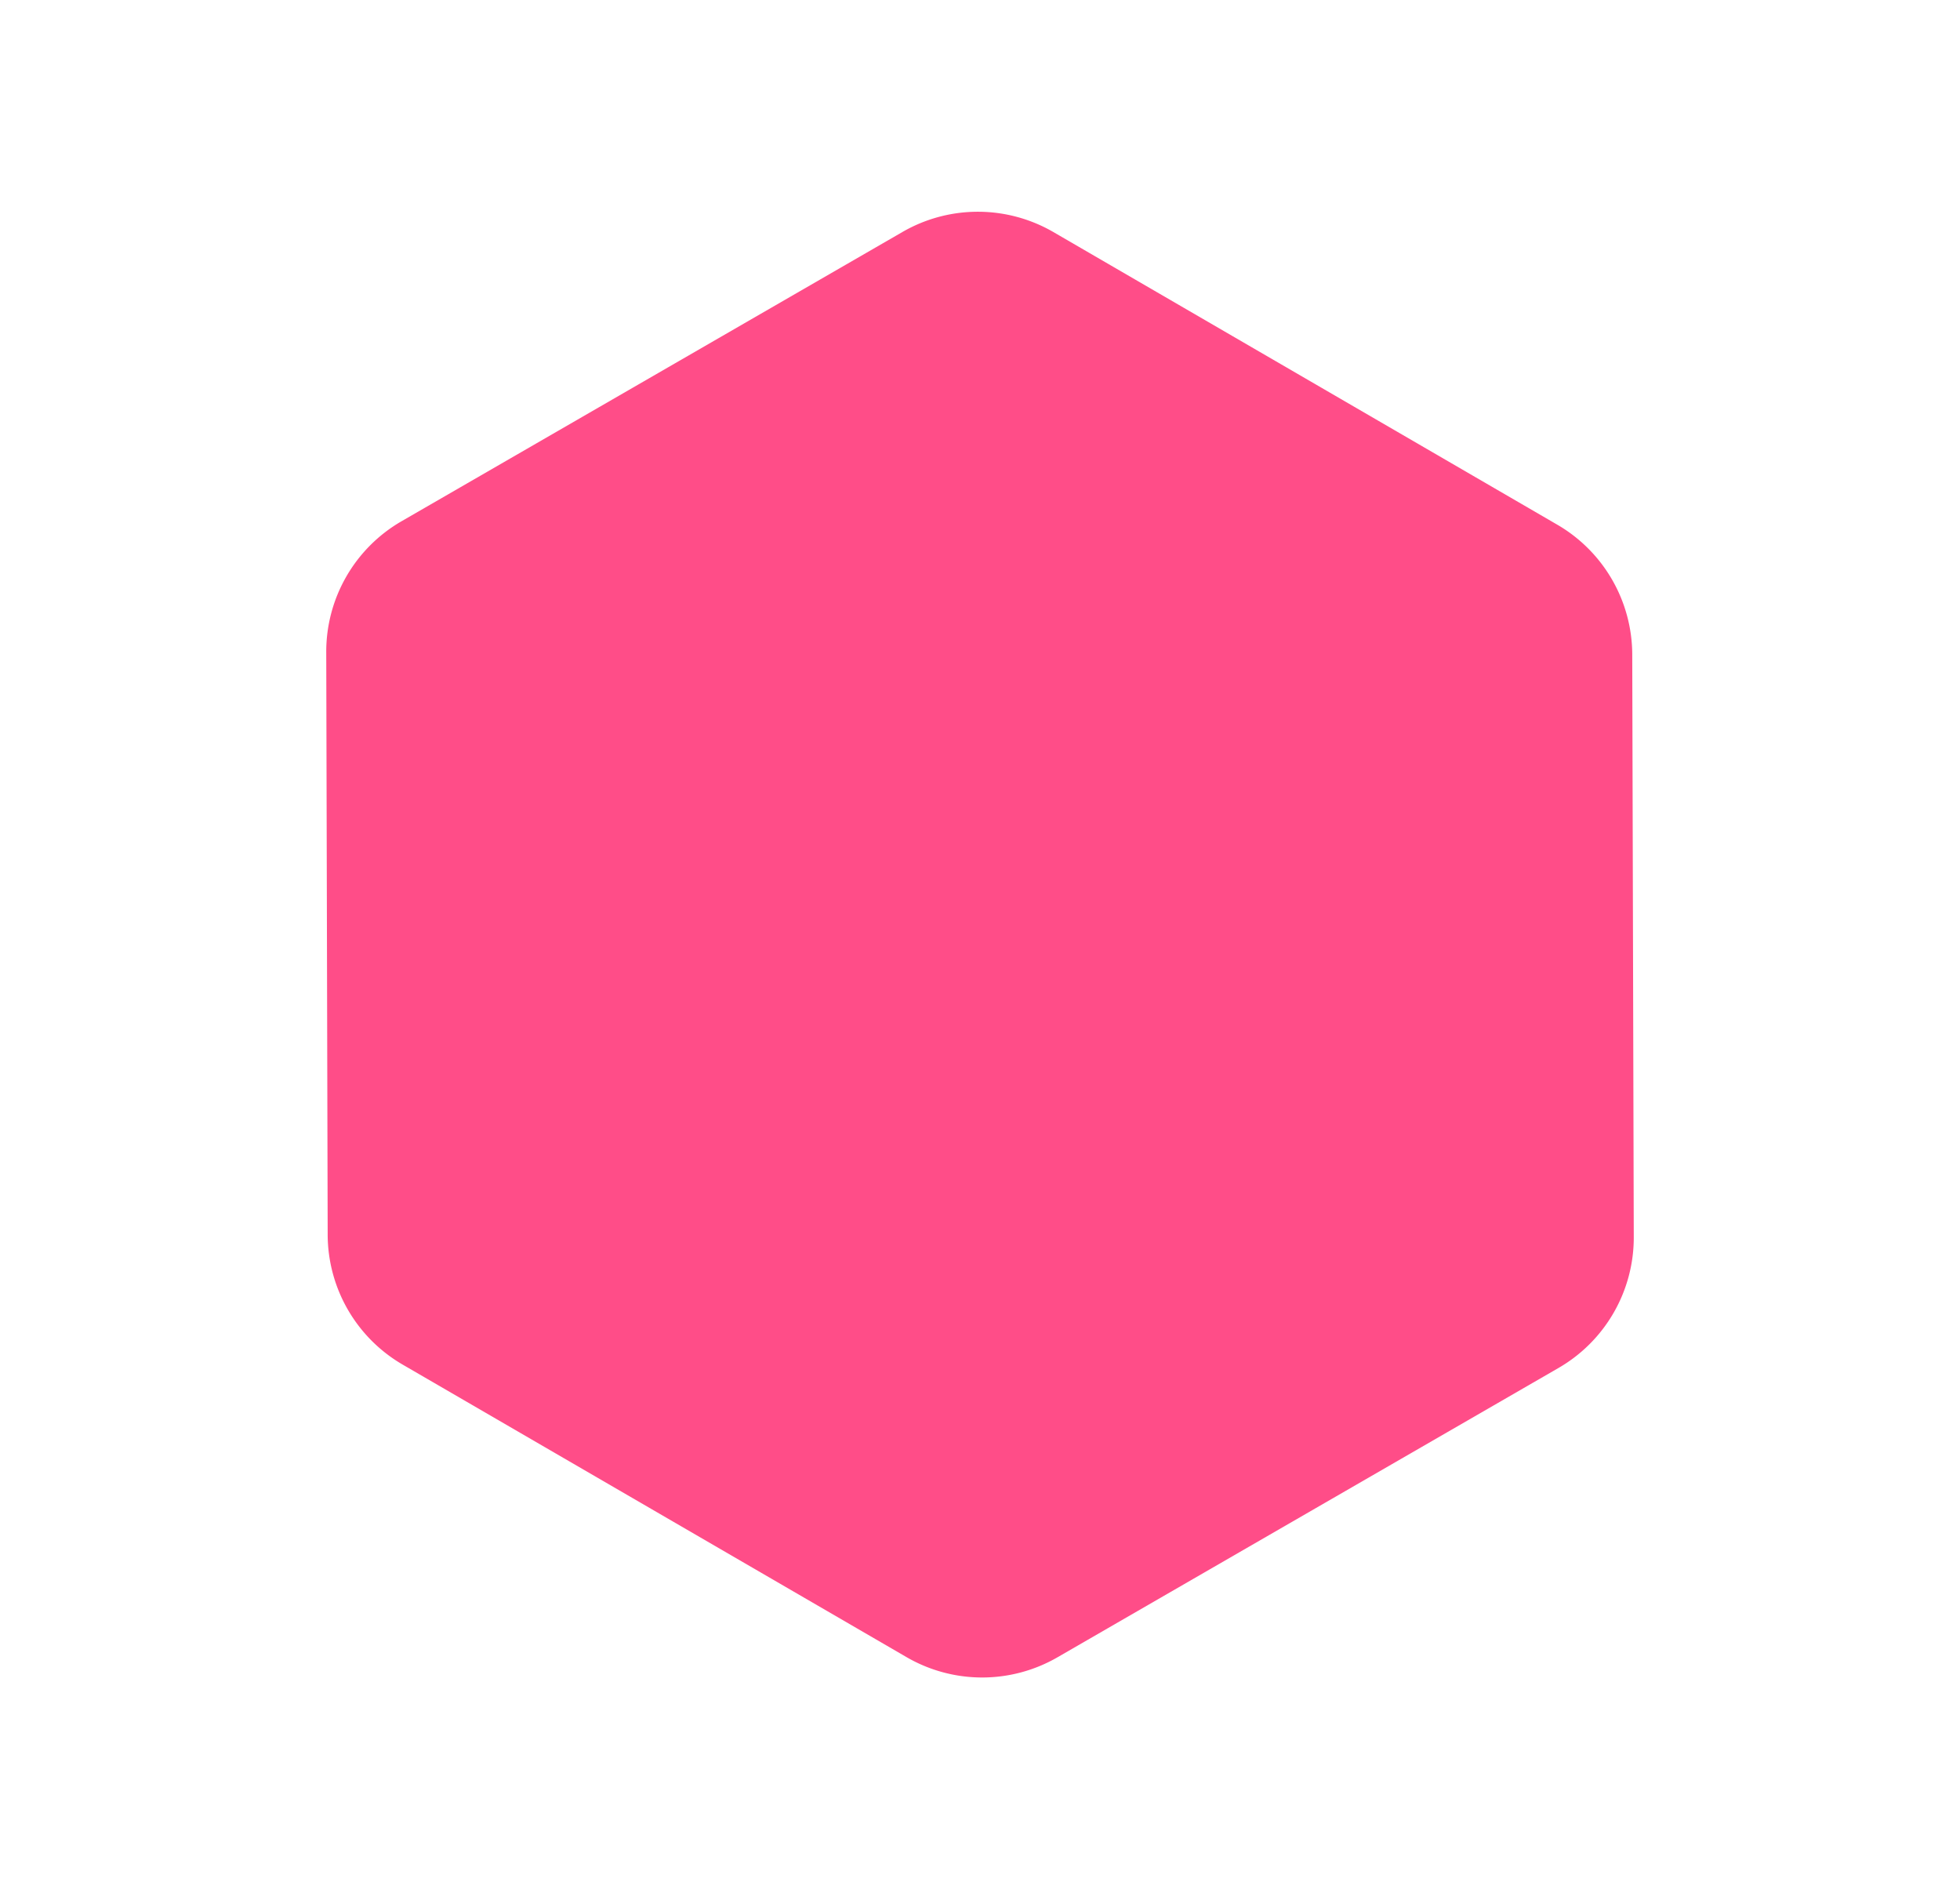 <svg xmlns="http://www.w3.org/2000/svg" width="39.045" height="37.628" viewBox="0 0 39.045 37.628">
  <path id="Polygon_2" data-name="Polygon 2" d="M20.763,0a3,3,0,0,1,2.6,1.506l5.778,10.065a3,3,0,0,1,0,2.987L23.365,24.623a3,3,0,0,1-2.6,1.506H9.237a3,3,0,0,1-2.6-1.506L.857,14.558a3,3,0,0,1,0-2.987L6.635,1.506A3,3,0,0,1,9.237,0Z" transform="translate(0 15) rotate(-30)" fill="#ff4d88"/>
</svg>
